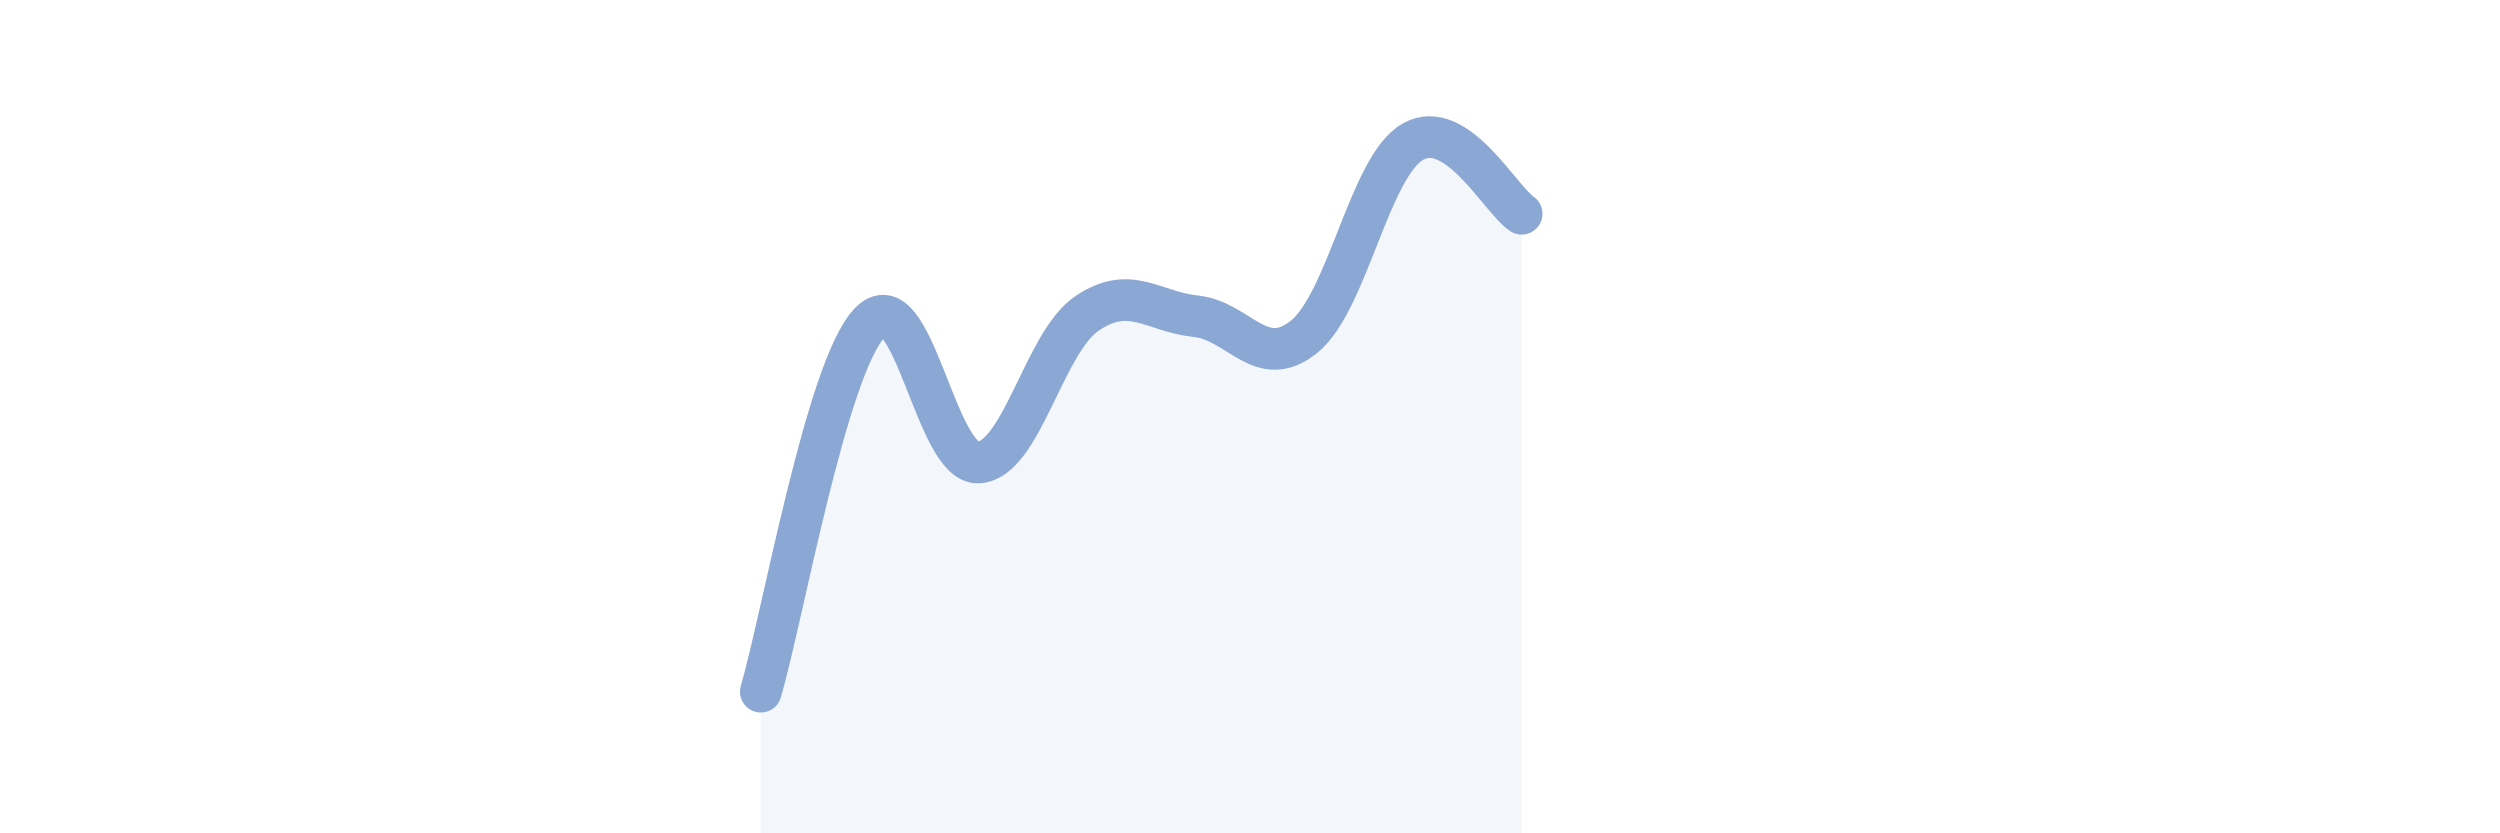 
    <svg width="60" height="20" viewBox="0 0 60 20" xmlns="http://www.w3.org/2000/svg">
      <path
        d="M 18.26,16.6 C 18.78,14.83 19.83,8.85 20.87,7.75 C 21.91,6.65 22.44,11.15 23.48,11.1 C 24.52,11.05 25.05,8.22 26.09,7.52 C 27.13,6.82 27.66,7.48 28.7,7.59 C 29.74,7.7 30.26,8.92 31.3,8.08 C 32.34,7.24 32.87,3.99 33.91,3.4 C 34.95,2.81 36,4.78 36.52,5.13L36.52 20L18.26 20Z"
        fill="#8ba7d3"
        opacity="0.1"
        stroke-linecap="round"
        stroke-linejoin="round"
      />
      <path
        d="M 18.26,16.6 C 18.78,14.83 19.83,8.85 20.87,7.75 C 21.91,6.65 22.44,11.15 23.48,11.1 C 24.52,11.05 25.05,8.22 26.09,7.52 C 27.13,6.82 27.66,7.48 28.7,7.59 C 29.74,7.7 30.26,8.92 31.3,8.08 C 32.34,7.24 32.87,3.99 33.91,3.4 C 34.95,2.81 36,4.78 36.52,5.13"
        stroke="#8ba7d3"
        stroke-width="1"
        fill="none"
        stroke-linecap="round"
        stroke-linejoin="round"
      />
    </svg>
  
